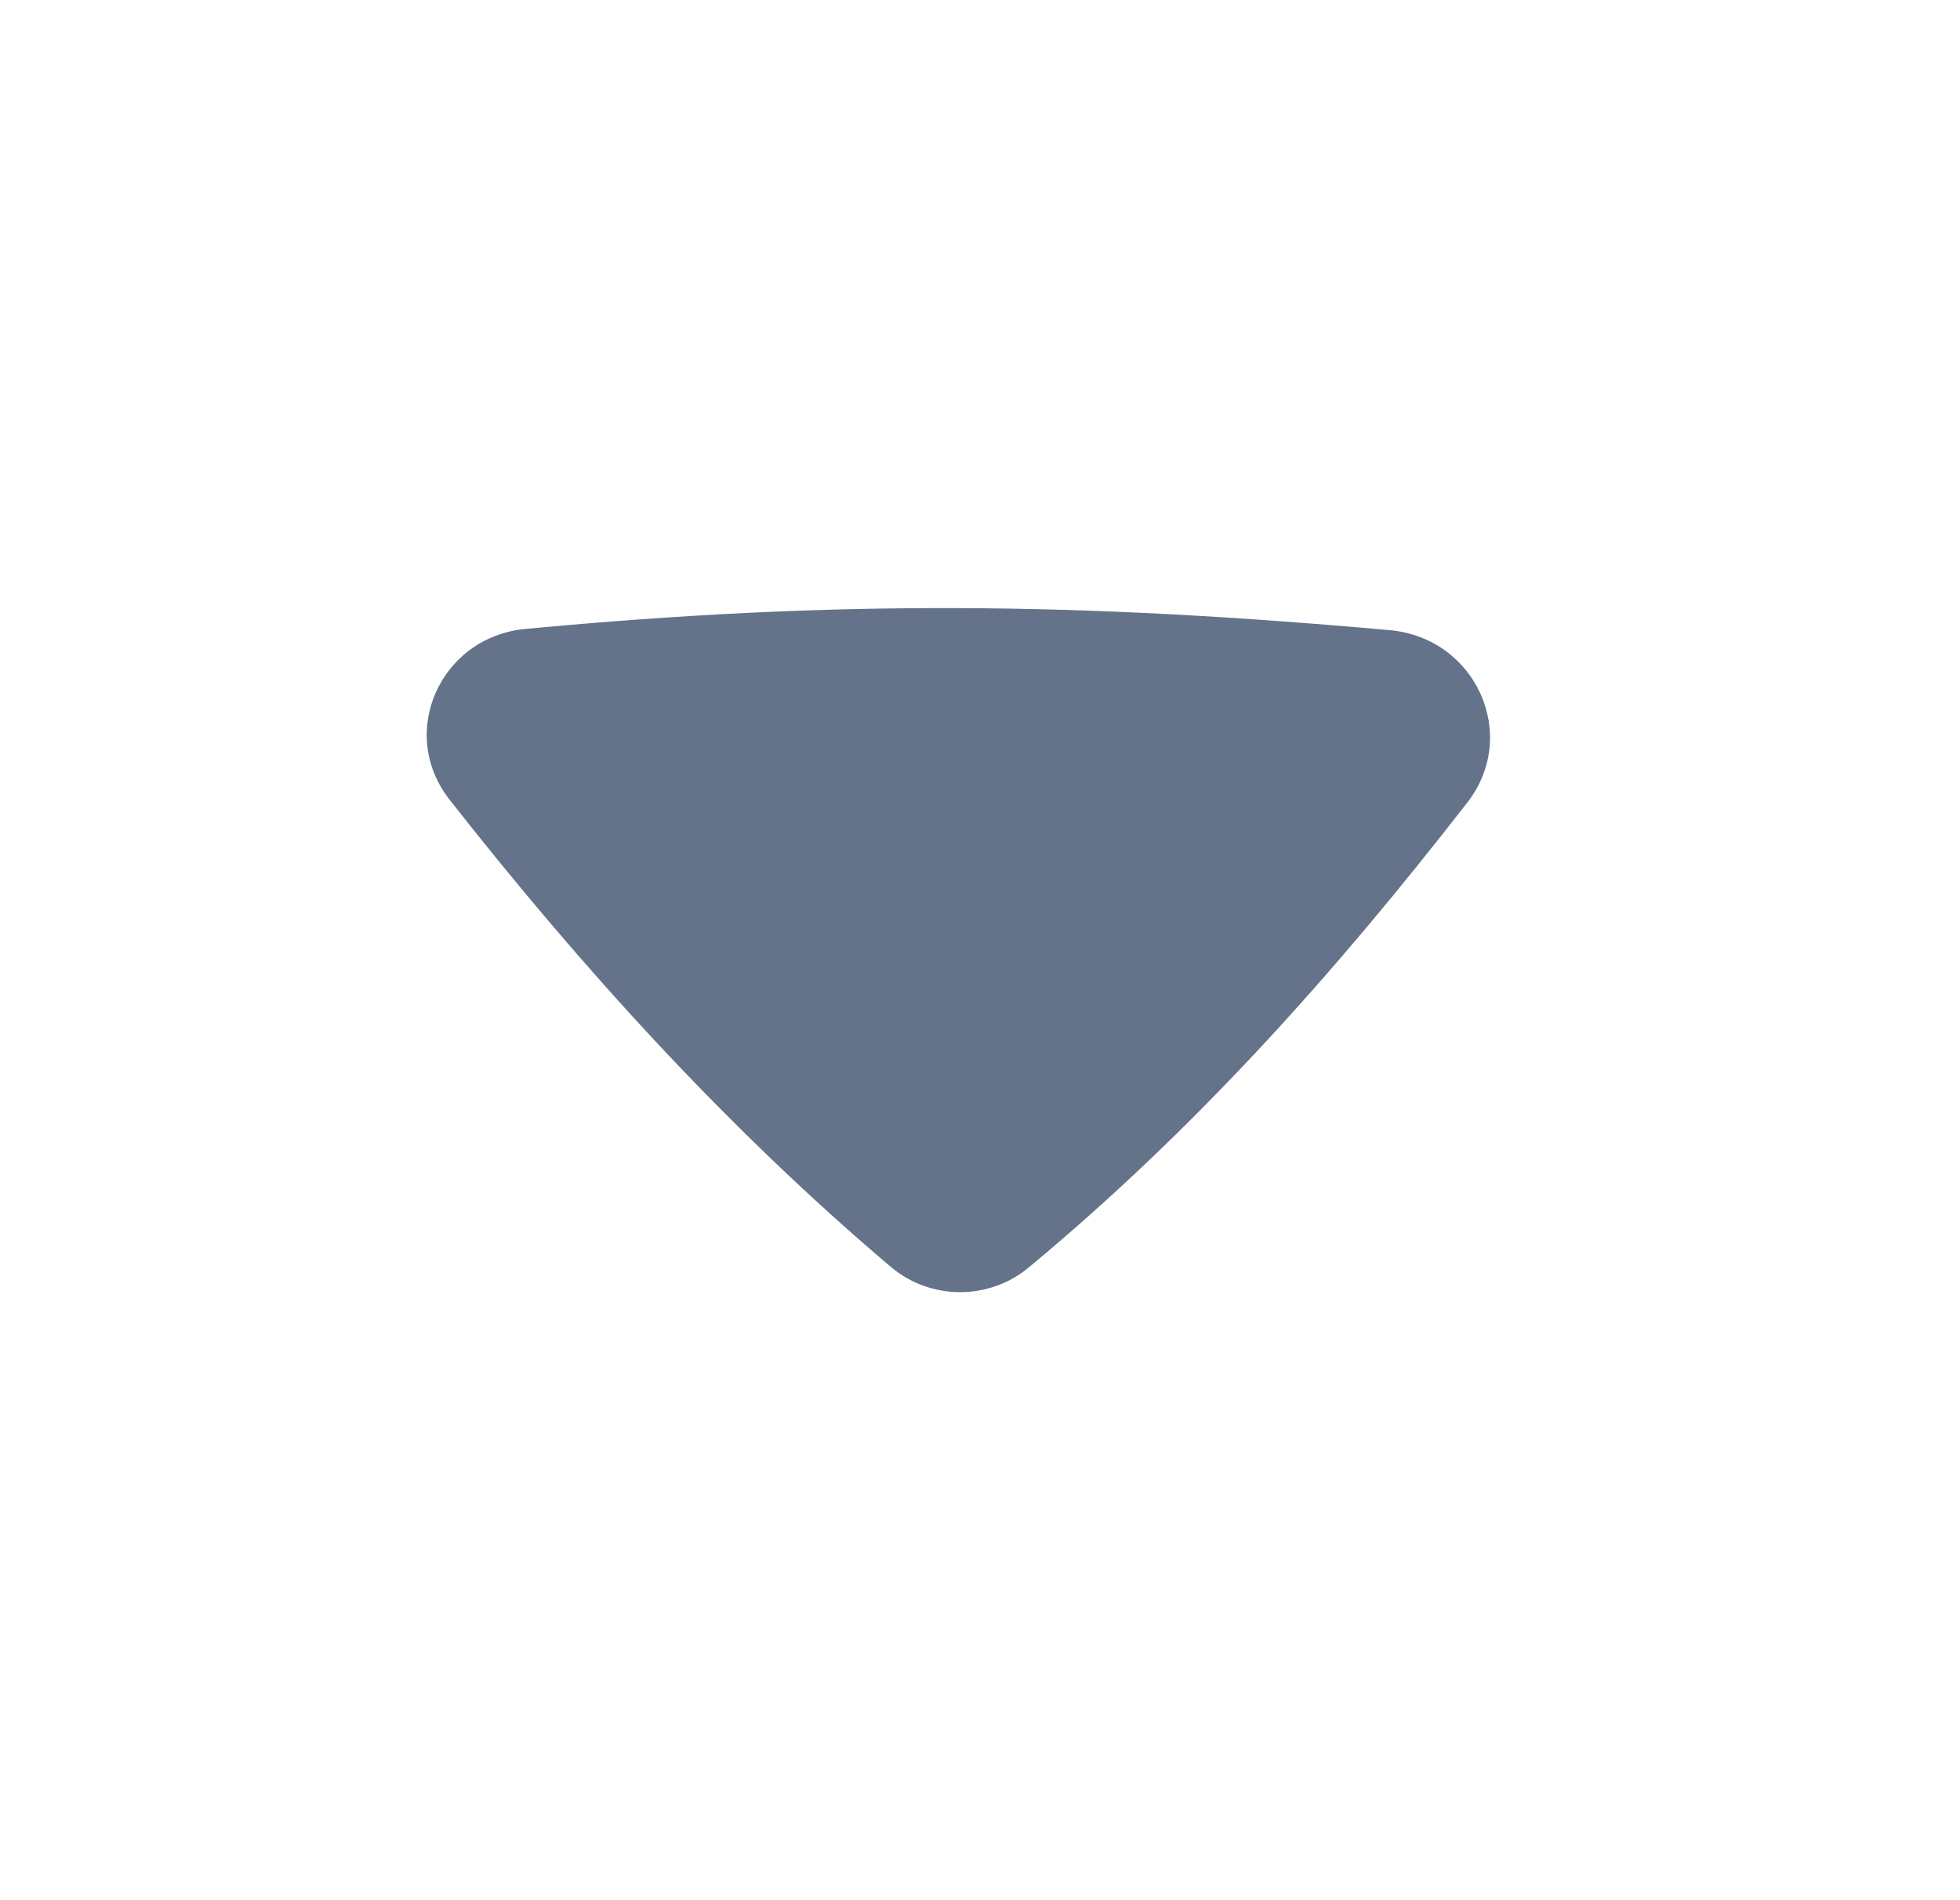 <svg fill="none" height="32" viewBox="0 0 33 32" width="33" xmlns="http://www.w3.org/2000/svg"><path d="m23.397 10.612c1.452.13 2.193 1.764 1.308 2.903-2.24 2.884-4.581 5.502-7.385 7.83-.674.559-1.657.553-2.325-.013-2.736-2.319-5.18-5.003-7.425-7.864-.883-1.125-.16-2.741 1.278-2.877 5.218-.49 9.276-.451 14.549.021z" fill="#64738a"/></svg>